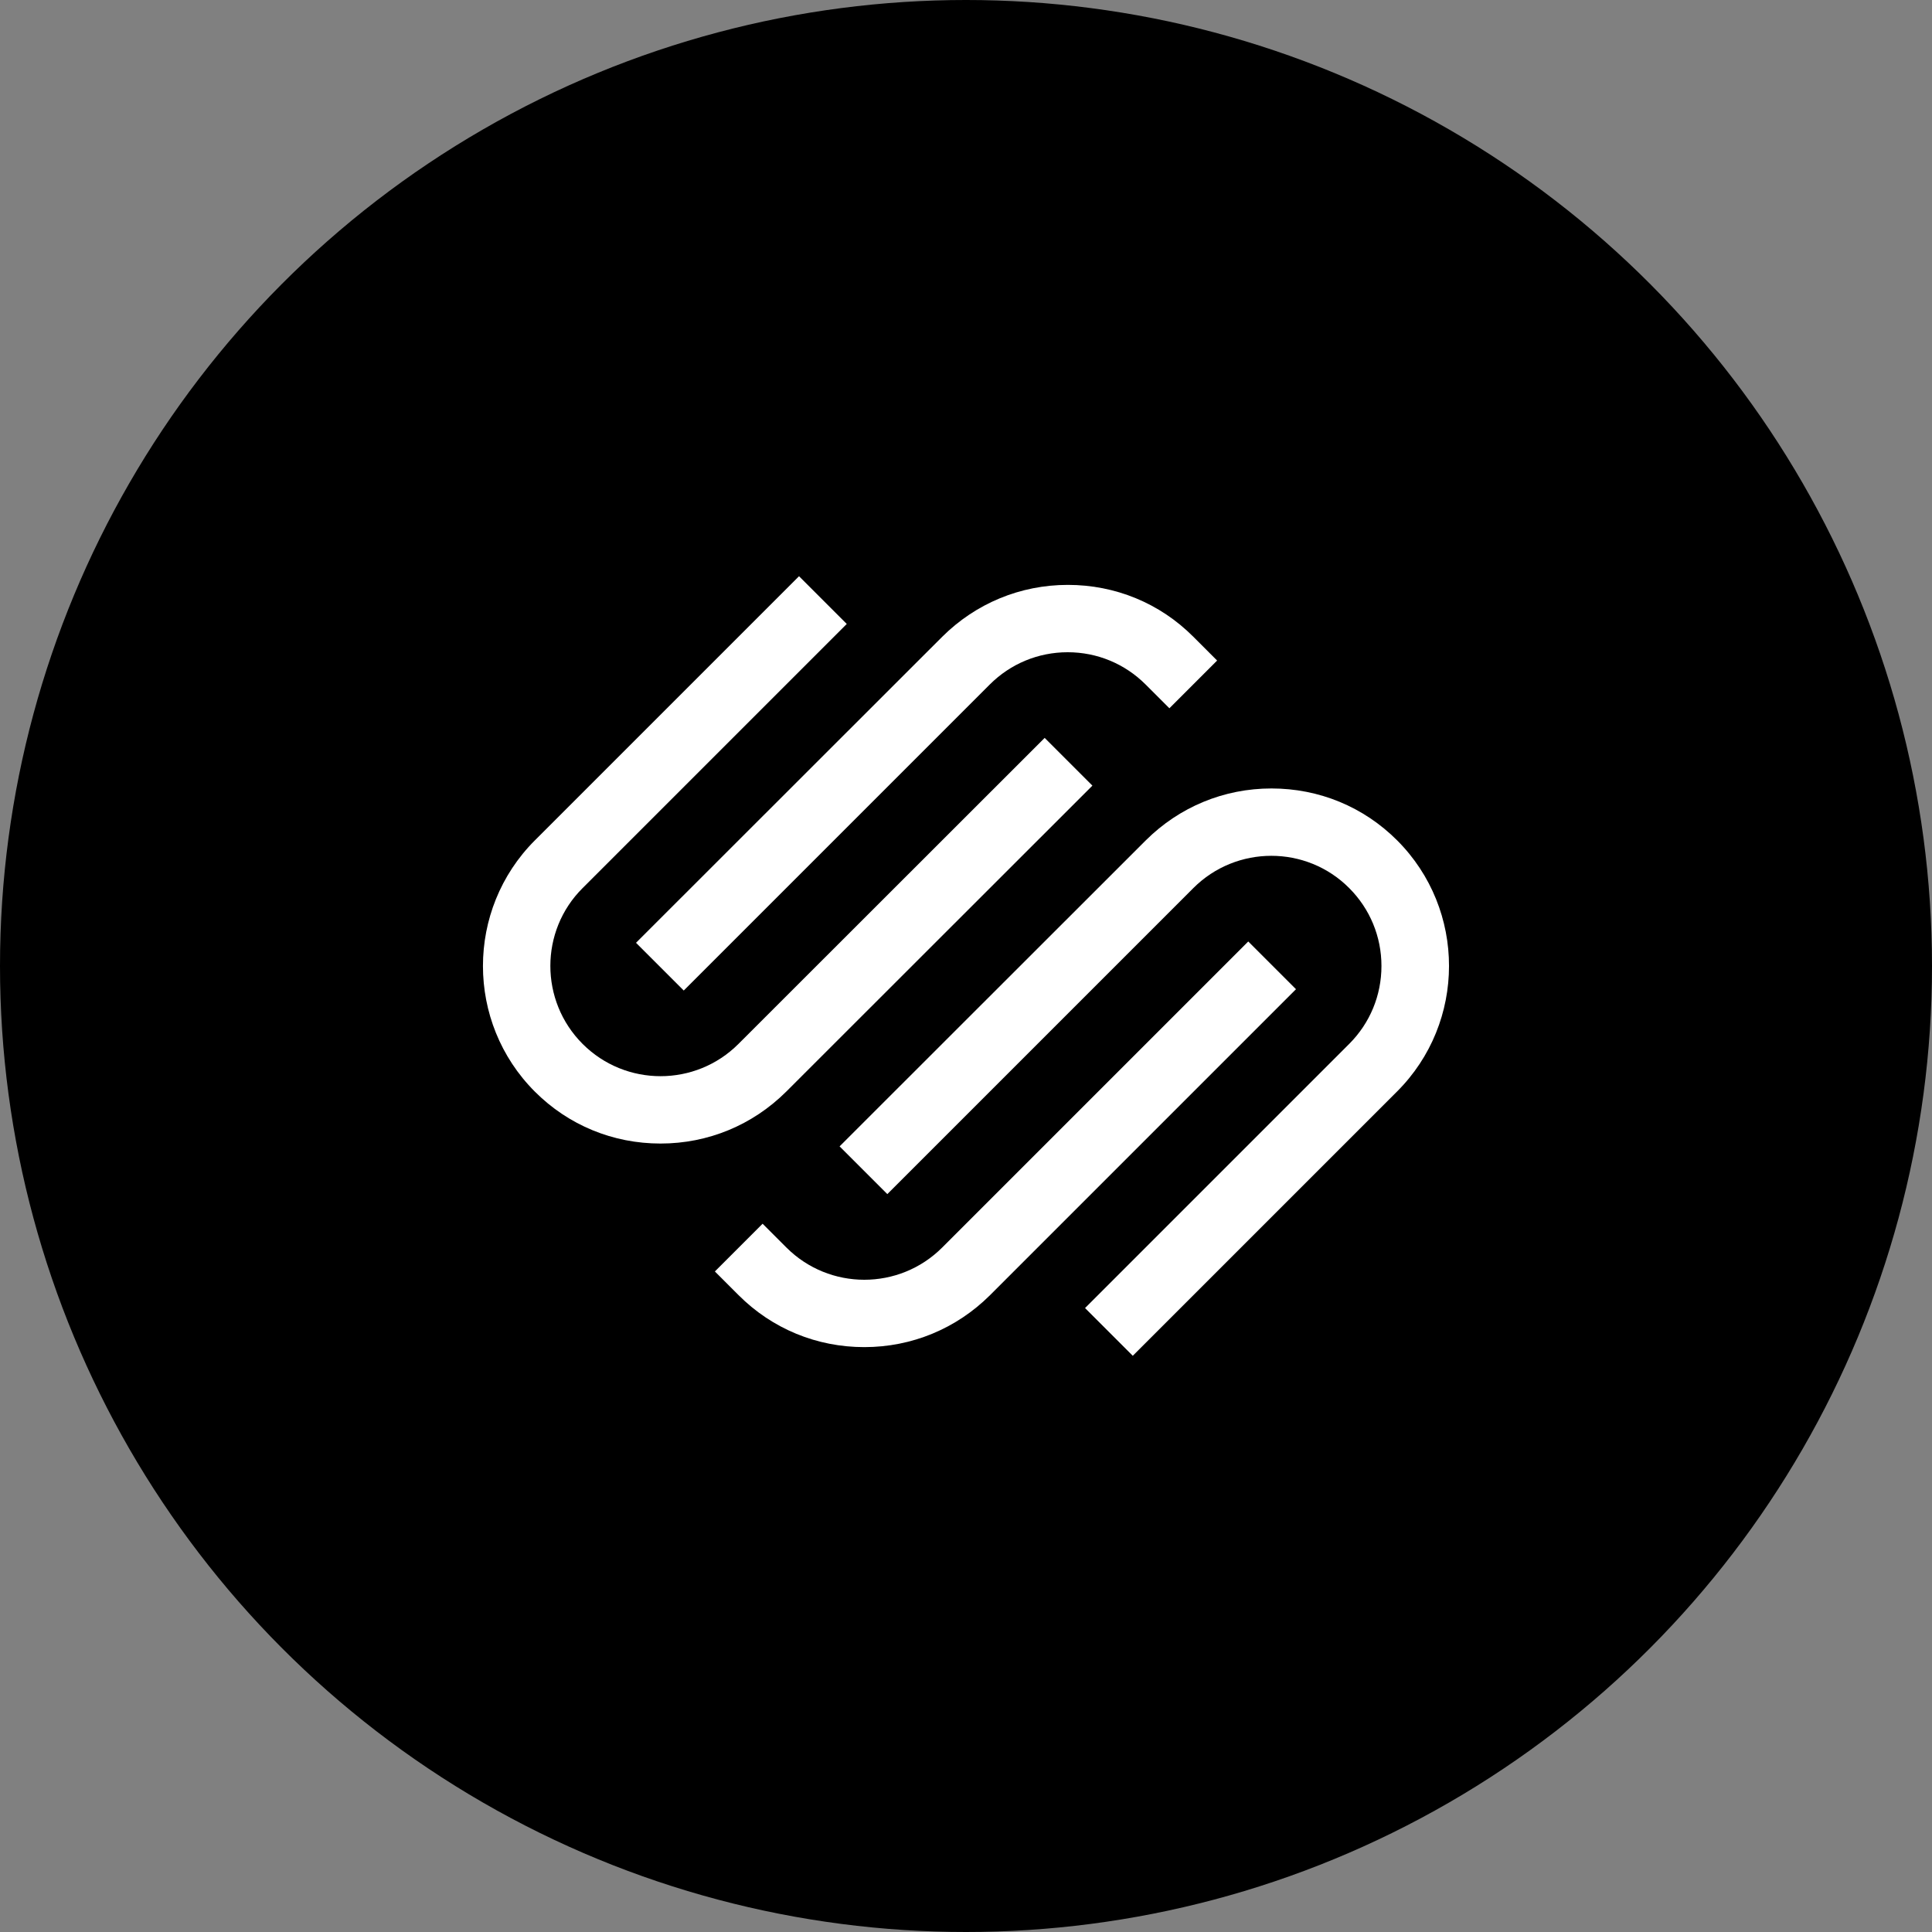<svg xmlns="http://www.w3.org/2000/svg" viewBox="0 0 1024 1024"><rect x="0" y="0" width="1024" height="1024" fill="#808080" stroke="none"/><circle cx="512" cy="512" r="512"></circle><g fill="#fff"><path d="m362.4 525 162.2-162.2c11-11 25.7-17.1 41.3-17.1s30.3 6.1 41.3 17.1l12.6 12.6 25.3-25.3-12.6-12.6c-17.7-17.8-41.4-27.5-66.5-27.5-25.2 0-48.8 9.8-66.6 27.5l-162.3 162.2z"></path><path d="m579 416.4-25.3-25.3-162.3 162.2c-22.8 22.8-59.8 22.8-82.6 0s-22.8-59.9 0-82.6l140-140-25.3-25.3-140 140c-36.7 36.7-36.7 96.5 0 133.2 17.8 17.8 41.4 27.5 66.6 27.5s48.8-9.8 66.6-27.5z"></path><path d="m740.5 445.4c-17.8-17.8-41.4-27.5-66.6-27.5s-48.8 9.8-66.6 27.5l-162.3 162.2 25.3 25.3 162.2-162.2c22.8-22.8 59.9-22.8 82.6 0 11 11 17.1 25.7 17.1 41.3s-6.1 30.3-17.1 41.3l-140 140 25.3 25.3 140-140c36.8-36.7 36.8-96.5.1-133.2"></path><path d="m661.6 499-162.2 162.2c-22.8 22.8-59.8 22.8-82.6 0l-12.6-12.6-25.3 25.3 12.6 12.6c17.8 17.8 41.4 27.5 66.6 27.5s48.8-9.8 66.6-27.5l162.2-162.2z"></path></g></svg>